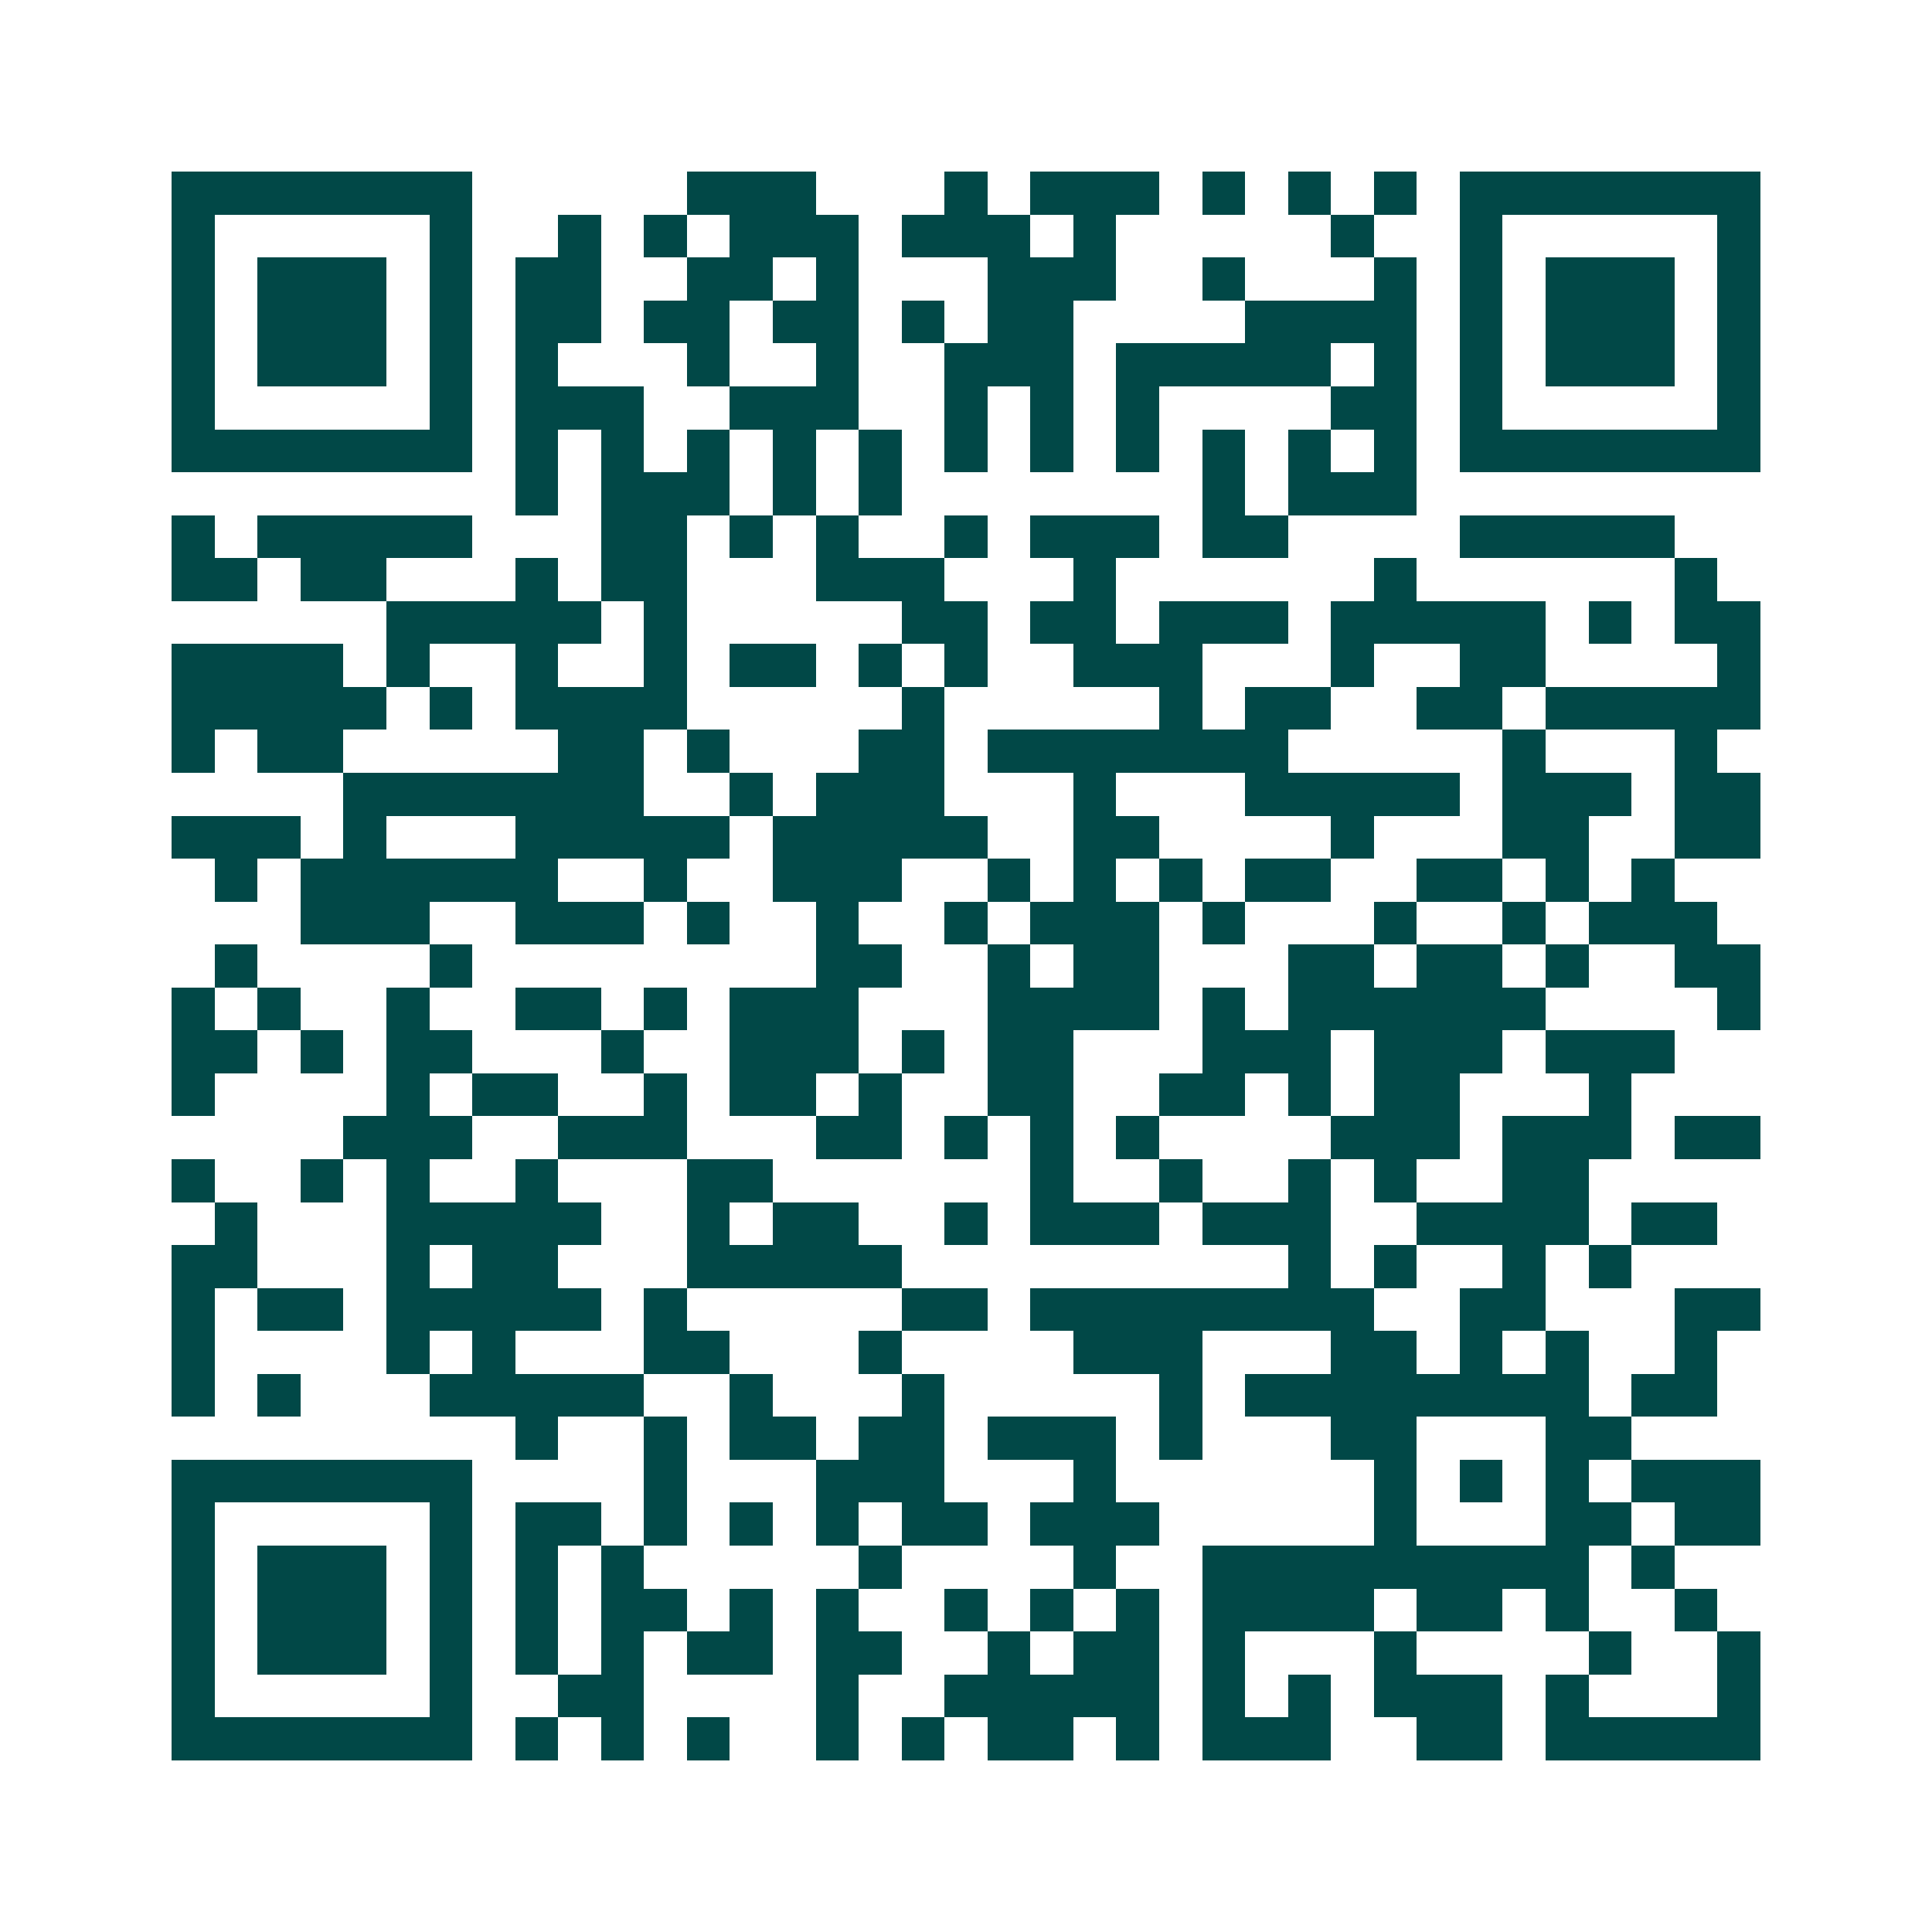 <svg xmlns="http://www.w3.org/2000/svg" width="200" height="200" viewBox="0 0 45 45" shape-rendering="crispEdges"><path fill="#ffffff" d="M0 0h45v45H0z"/><path stroke="#014847" d="M4 4.5h7m5 0h3m3 0h1m1 0h3m1 0h1m1 0h1m1 0h1m1 0h7M4 5.5h1m5 0h1m2 0h1m1 0h1m1 0h3m1 0h3m1 0h1m5 0h1m2 0h1m5 0h1M4 6.5h1m1 0h3m1 0h1m1 0h2m2 0h2m1 0h1m3 0h3m2 0h1m3 0h1m1 0h1m1 0h3m1 0h1M4 7.5h1m1 0h3m1 0h1m1 0h2m1 0h2m1 0h2m1 0h1m1 0h2m4 0h4m1 0h1m1 0h3m1 0h1M4 8.5h1m1 0h3m1 0h1m1 0h1m3 0h1m2 0h1m2 0h3m1 0h5m1 0h1m1 0h1m1 0h3m1 0h1M4 9.5h1m5 0h1m1 0h3m2 0h3m2 0h1m1 0h1m1 0h1m4 0h2m1 0h1m5 0h1M4 10.5h7m1 0h1m1 0h1m1 0h1m1 0h1m1 0h1m1 0h1m1 0h1m1 0h1m1 0h1m1 0h1m1 0h1m1 0h7M12 11.5h1m1 0h3m1 0h1m1 0h1m7 0h1m1 0h3M4 12.5h1m1 0h5m3 0h2m1 0h1m1 0h1m2 0h1m1 0h3m1 0h2m4 0h5M4 13.5h2m1 0h2m3 0h1m1 0h2m3 0h3m3 0h1m6 0h1m6 0h1M9 14.5h5m1 0h1m5 0h2m1 0h2m1 0h3m1 0h5m1 0h1m1 0h2M4 15.5h4m1 0h1m2 0h1m2 0h1m1 0h2m1 0h1m1 0h1m2 0h3m3 0h1m2 0h2m4 0h1M4 16.5h5m1 0h1m1 0h4m5 0h1m5 0h1m1 0h2m2 0h2m1 0h5M4 17.5h1m1 0h2m5 0h2m1 0h1m3 0h2m1 0h7m5 0h1m3 0h1M8 18.5h7m2 0h1m1 0h3m3 0h1m3 0h5m1 0h3m1 0h2M4 19.5h3m1 0h1m3 0h5m1 0h5m2 0h2m4 0h1m3 0h2m2 0h2M5 20.5h1m1 0h6m2 0h1m2 0h3m2 0h1m1 0h1m1 0h1m1 0h2m2 0h2m1 0h1m1 0h1M7 21.5h3m2 0h3m1 0h1m2 0h1m2 0h1m1 0h3m1 0h1m3 0h1m2 0h1m1 0h3M5 22.5h1m4 0h1m8 0h2m2 0h1m1 0h2m3 0h2m1 0h2m1 0h1m2 0h2M4 23.5h1m1 0h1m2 0h1m2 0h2m1 0h1m1 0h3m3 0h4m1 0h1m1 0h6m4 0h1M4 24.5h2m1 0h1m1 0h2m3 0h1m2 0h3m1 0h1m1 0h2m3 0h3m1 0h3m1 0h3M4 25.5h1m4 0h1m1 0h2m2 0h1m1 0h2m1 0h1m2 0h2m2 0h2m1 0h1m1 0h2m3 0h1M8 26.5h3m2 0h3m3 0h2m1 0h1m1 0h1m1 0h1m4 0h3m1 0h3m1 0h2M4 27.5h1m2 0h1m1 0h1m2 0h1m3 0h2m6 0h1m2 0h1m2 0h1m1 0h1m2 0h2M5 28.5h1m3 0h5m2 0h1m1 0h2m2 0h1m1 0h3m1 0h3m2 0h4m1 0h2M4 29.5h2m3 0h1m1 0h2m3 0h5m9 0h1m1 0h1m2 0h1m1 0h1M4 30.5h1m1 0h2m1 0h5m1 0h1m5 0h2m1 0h8m2 0h2m3 0h2M4 31.5h1m4 0h1m1 0h1m3 0h2m3 0h1m4 0h3m3 0h2m1 0h1m1 0h1m2 0h1M4 32.5h1m1 0h1m3 0h5m2 0h1m3 0h1m5 0h1m1 0h8m1 0h2M12 33.5h1m2 0h1m1 0h2m1 0h2m1 0h3m1 0h1m3 0h2m3 0h2M4 34.5h7m4 0h1m3 0h3m3 0h1m6 0h1m1 0h1m1 0h1m1 0h3M4 35.5h1m5 0h1m1 0h2m1 0h1m1 0h1m1 0h1m1 0h2m1 0h3m5 0h1m3 0h2m1 0h2M4 36.5h1m1 0h3m1 0h1m1 0h1m1 0h1m5 0h1m4 0h1m2 0h9m1 0h1M4 37.5h1m1 0h3m1 0h1m1 0h1m1 0h2m1 0h1m1 0h1m2 0h1m1 0h1m1 0h1m1 0h4m1 0h2m1 0h1m2 0h1M4 38.5h1m1 0h3m1 0h1m1 0h1m1 0h1m1 0h2m1 0h2m2 0h1m1 0h2m1 0h1m3 0h1m4 0h1m2 0h1M4 39.5h1m5 0h1m2 0h2m4 0h1m2 0h5m1 0h1m1 0h1m1 0h3m1 0h1m3 0h1M4 40.5h7m1 0h1m1 0h1m1 0h1m2 0h1m1 0h1m1 0h2m1 0h1m1 0h3m2 0h2m1 0h5"/></svg>
